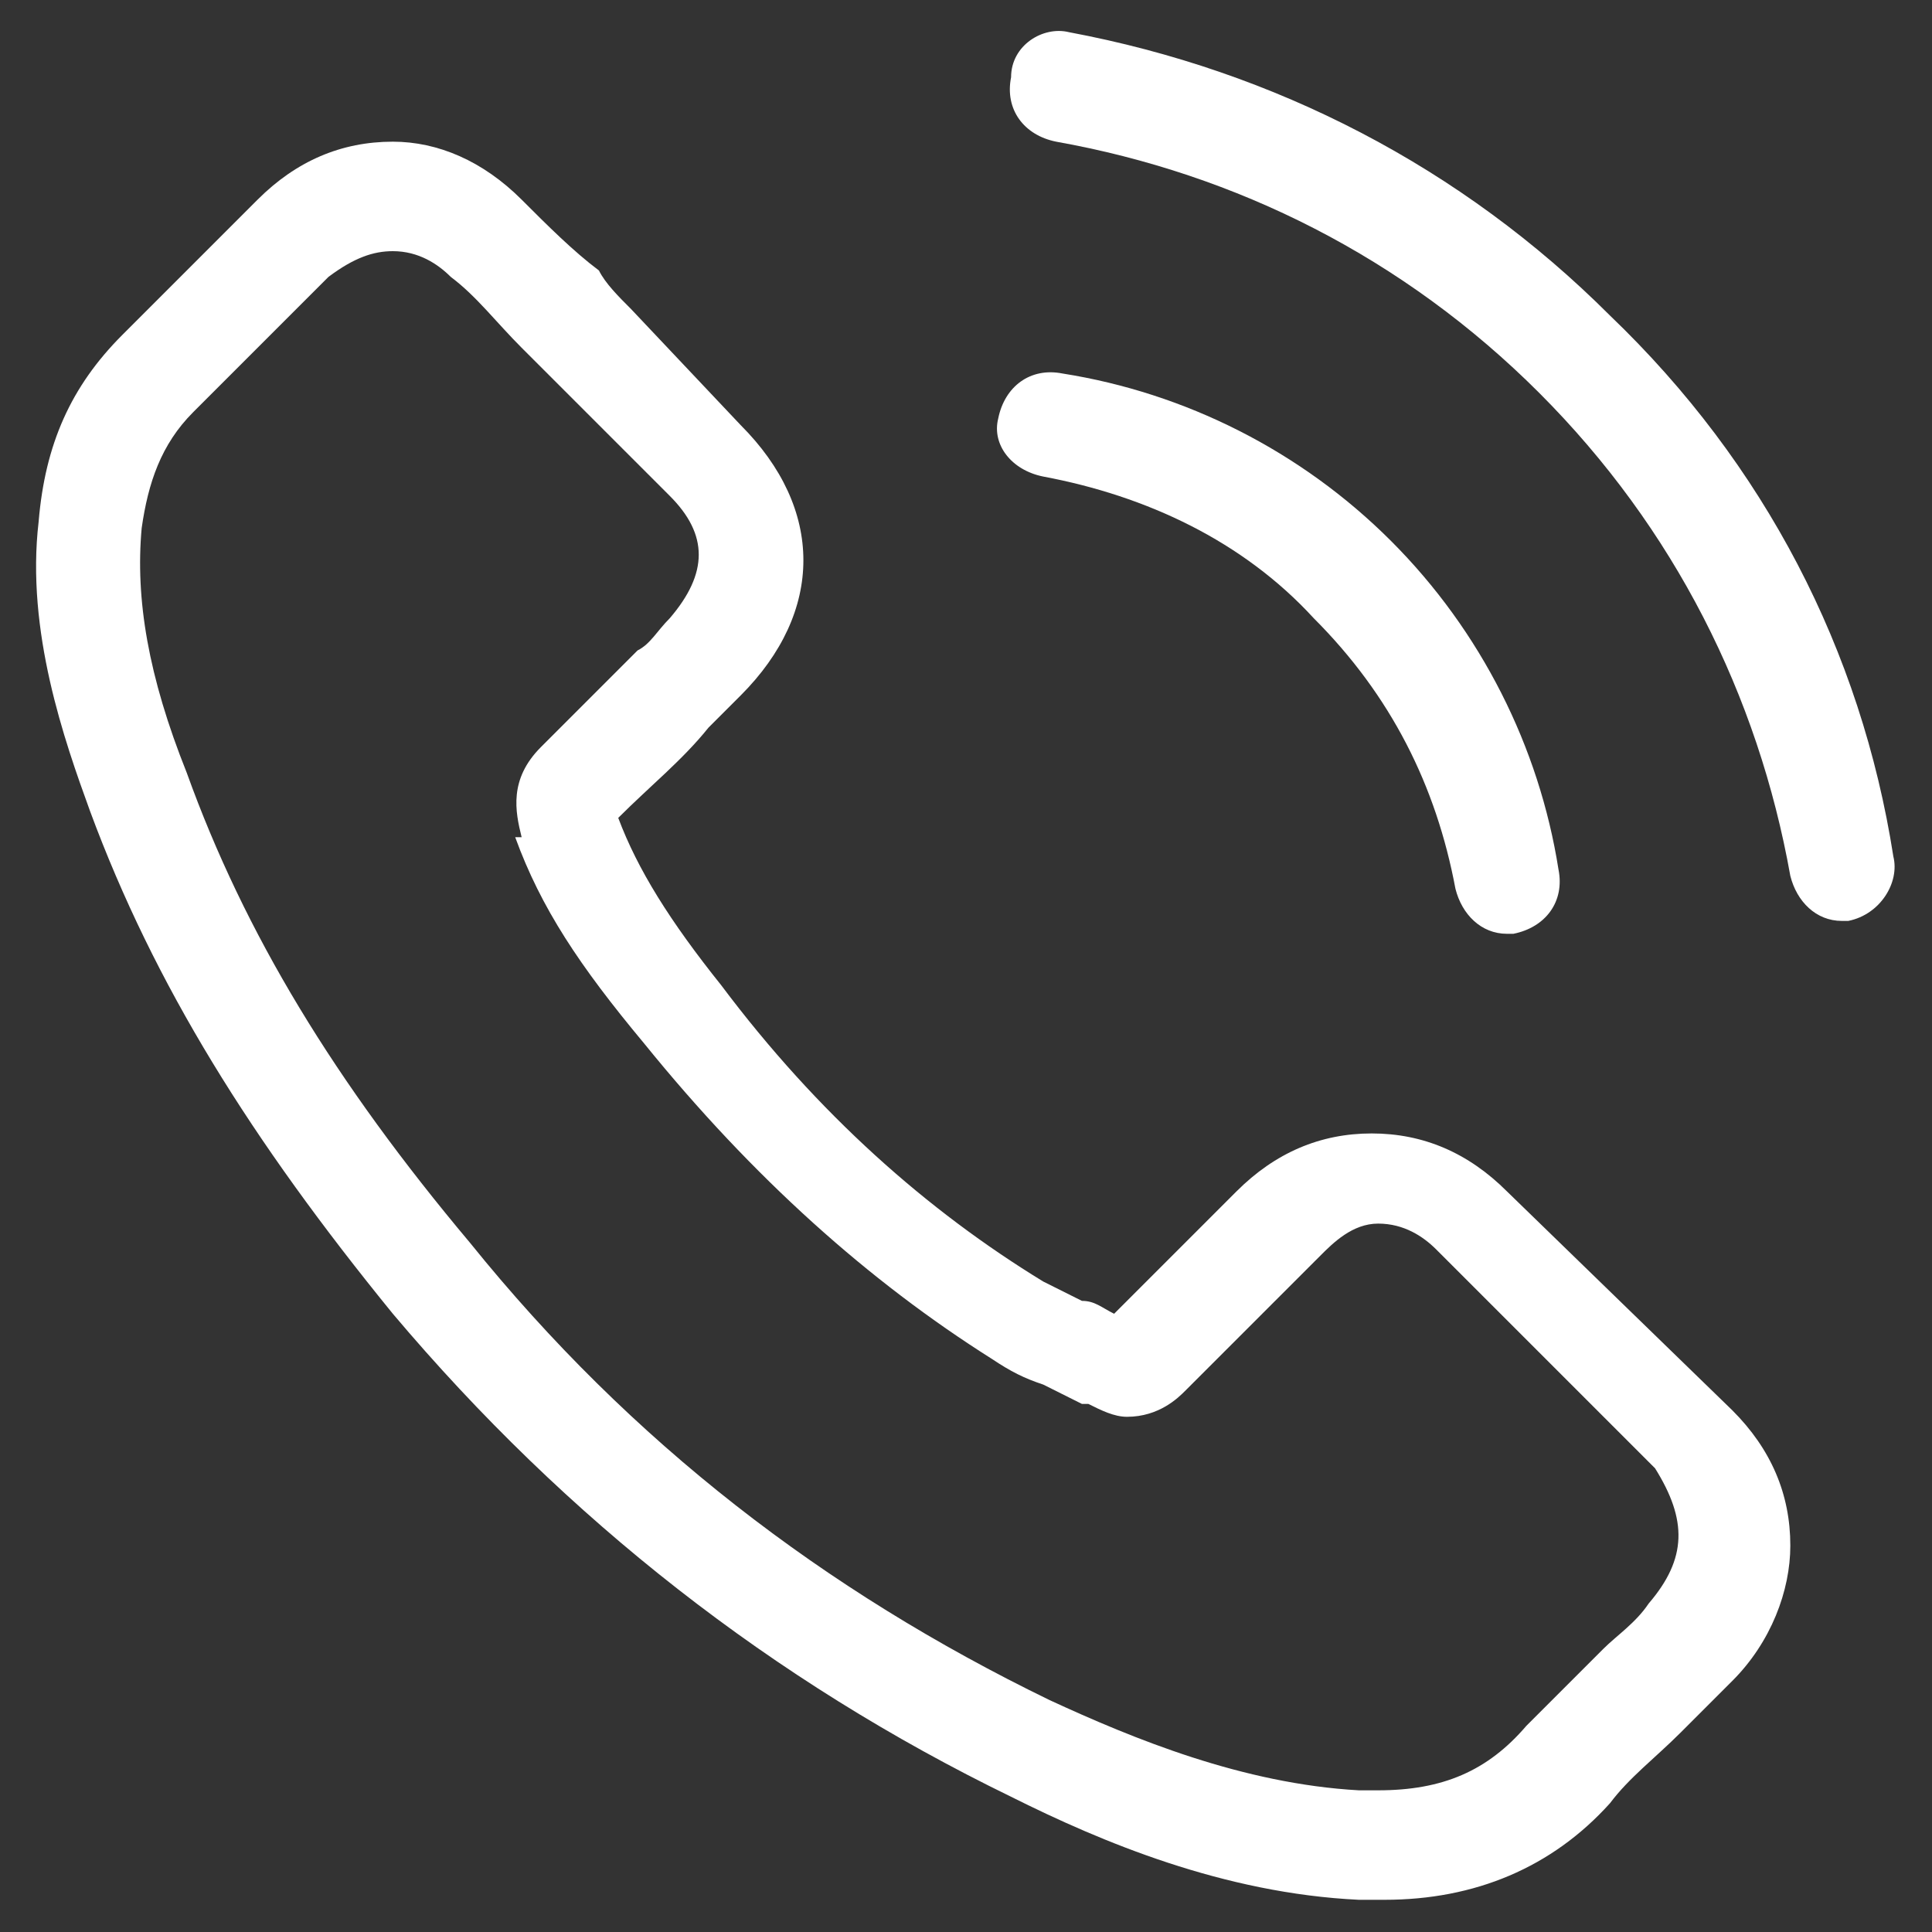 <?xml version="1.0" encoding="utf-8"?>
<!-- Generator: Adobe Illustrator 22.1.0, SVG Export Plug-In . SVG Version: 6.00 Build 0)  -->
<svg version="1.1" id="Layer_1" xmlns="http://www.w3.org/2000/svg" xmlns:xlink="http://www.w3.org/1999/xlink" x="0px" y="0px"
	 viewBox="0 0 30 30" style="enable-background:new 0 0 30 30;" xml:space="preserve">
<rect x="0" y="0" width="30" height="30" fill="#333333" stroke="none"/>
<style type="text/css">
	.st0{fill:#FFFFFF;}
</style>
<g>
	<path class="st0" d="M23.4,18.5c-0.6-0.6-1.3-0.9-2.1-0.9c-0.8,0-1.5,0.3-2.1,0.9l-1.9,1.9c-0.2-0.1-0.3-0.2-0.5-0.2
		c-0.2-0.1-0.4-0.2-0.6-0.3c-1.8-1.1-3.5-2.6-5-4.6c-0.8-1-1.3-1.8-1.6-2.6c0.5-0.5,1-0.9,1.4-1.4c0.2-0.2,0.3-0.3,0.5-0.5
		c1.3-1.3,1.3-2.9,0-4.2L9.8,4.8C9.6,4.6,9.4,4.4,9.3,4.2C8.9,3.9,8.5,3.5,8.1,3.1c-0.6-0.6-1.3-0.9-2-0.9C5.3,2.2,4.6,2.5,4,3.1
		l0,0L1.9,5.2C1.1,6,0.7,6.9,0.6,8.1C0.4,9.8,1,11.5,1.4,12.6c1,2.7,2.5,5.1,4.7,7.8c2.7,3.2,5.9,5.7,9.6,7.5
		c1.4,0.7,3.3,1.5,5.4,1.6c0.1,0,0.3,0,0.4,0c1.4,0,2.6-0.5,3.5-1.5c0,0,0,0,0,0c0.3-0.4,0.7-0.7,1.1-1.1c0.3-0.3,0.5-0.5,0.8-0.8
		c0.6-0.6,0.9-1.4,0.9-2.1c0-0.8-0.3-1.5-0.9-2.1L23.4,18.5z M25.6,24.9C25.6,24.9,25.6,24.9,25.6,24.9c-0.2,0.3-0.5,0.5-0.7,0.7
		c-0.4,0.4-0.8,0.8-1.2,1.2c-0.6,0.7-1.3,1-2.3,1c-0.1,0-0.2,0-0.3,0c-1.8-0.1-3.5-0.8-4.8-1.4c-3.5-1.7-6.5-4-9-7.1
		c-2.1-2.5-3.5-4.8-4.4-7.3c-0.6-1.5-0.8-2.7-0.7-3.8c0.1-0.7,0.3-1.3,0.8-1.8l2.1-2.1C5.5,4,5.8,3.9,6.1,3.9c0.4,0,0.7,0.2,0.9,0.4
		l0,0C7.4,4.6,7.7,5,8.1,5.4C8.3,5.6,8.5,5.8,8.7,6l1.7,1.7c0.6,0.6,0.6,1.2,0,1.9c-0.2,0.2-0.3,0.4-0.5,0.5c-0.5,0.5-1,1-1.5,1.5
		c0,0,0,0,0,0c-0.5,0.5-0.4,1-0.3,1.4L8,13c0.4,1.1,1,2,2,3.2l0,0c1.7,2.1,3.5,3.7,5.4,4.9c0.3,0.2,0.5,0.3,0.8,0.4
		c0.2,0.1,0.4,0.2,0.6,0.3c0,0,0,0,0.1,0c0.2,0.1,0.4,0.2,0.6,0.2c0.5,0,0.8-0.3,0.9-0.4l2.1-2.1c0.2-0.2,0.5-0.5,0.9-0.5
		c0.4,0,0.7,0.2,0.9,0.4l3.4,3.4C26.2,23.6,26.2,24.2,25.6,24.9L25.6,24.9z M25.6,24.9"/>
	<path class="st0" d="M16.2,7.4c1.6,0.3,3.1,1,4.2,2.2c1.2,1.2,1.9,2.6,2.2,4.2c0.1,0.4,0.4,0.7,0.8,0.7c0,0,0.1,0,0.1,0
		c0.5-0.1,0.8-0.5,0.7-1c-0.3-1.9-1.2-3.7-2.6-5.1c-1.4-1.4-3.2-2.3-5.1-2.6c-0.5-0.1-0.9,0.2-1,0.7C15.4,6.9,15.7,7.3,16.2,7.4
		L16.2,7.4z M16.2,7.4"/>
	<path class="st0" d="M29.4,13.3c-0.5-3.2-2-6.1-4.4-8.4c-2.3-2.3-5.2-3.8-8.4-4.4c-0.4-0.1-0.9,0.2-0.9,0.7c-0.1,0.5,0.2,0.9,0.7,1
		c2.8,0.5,5.4,1.8,7.5,3.9c2.1,2.1,3.4,4.7,3.9,7.5c0.1,0.4,0.4,0.7,0.8,0.7c0,0,0.1,0,0.1,0C29.2,14.2,29.5,13.7,29.4,13.3
		L29.4,13.3z M29.4,13.3"/>
</g>
</svg>
